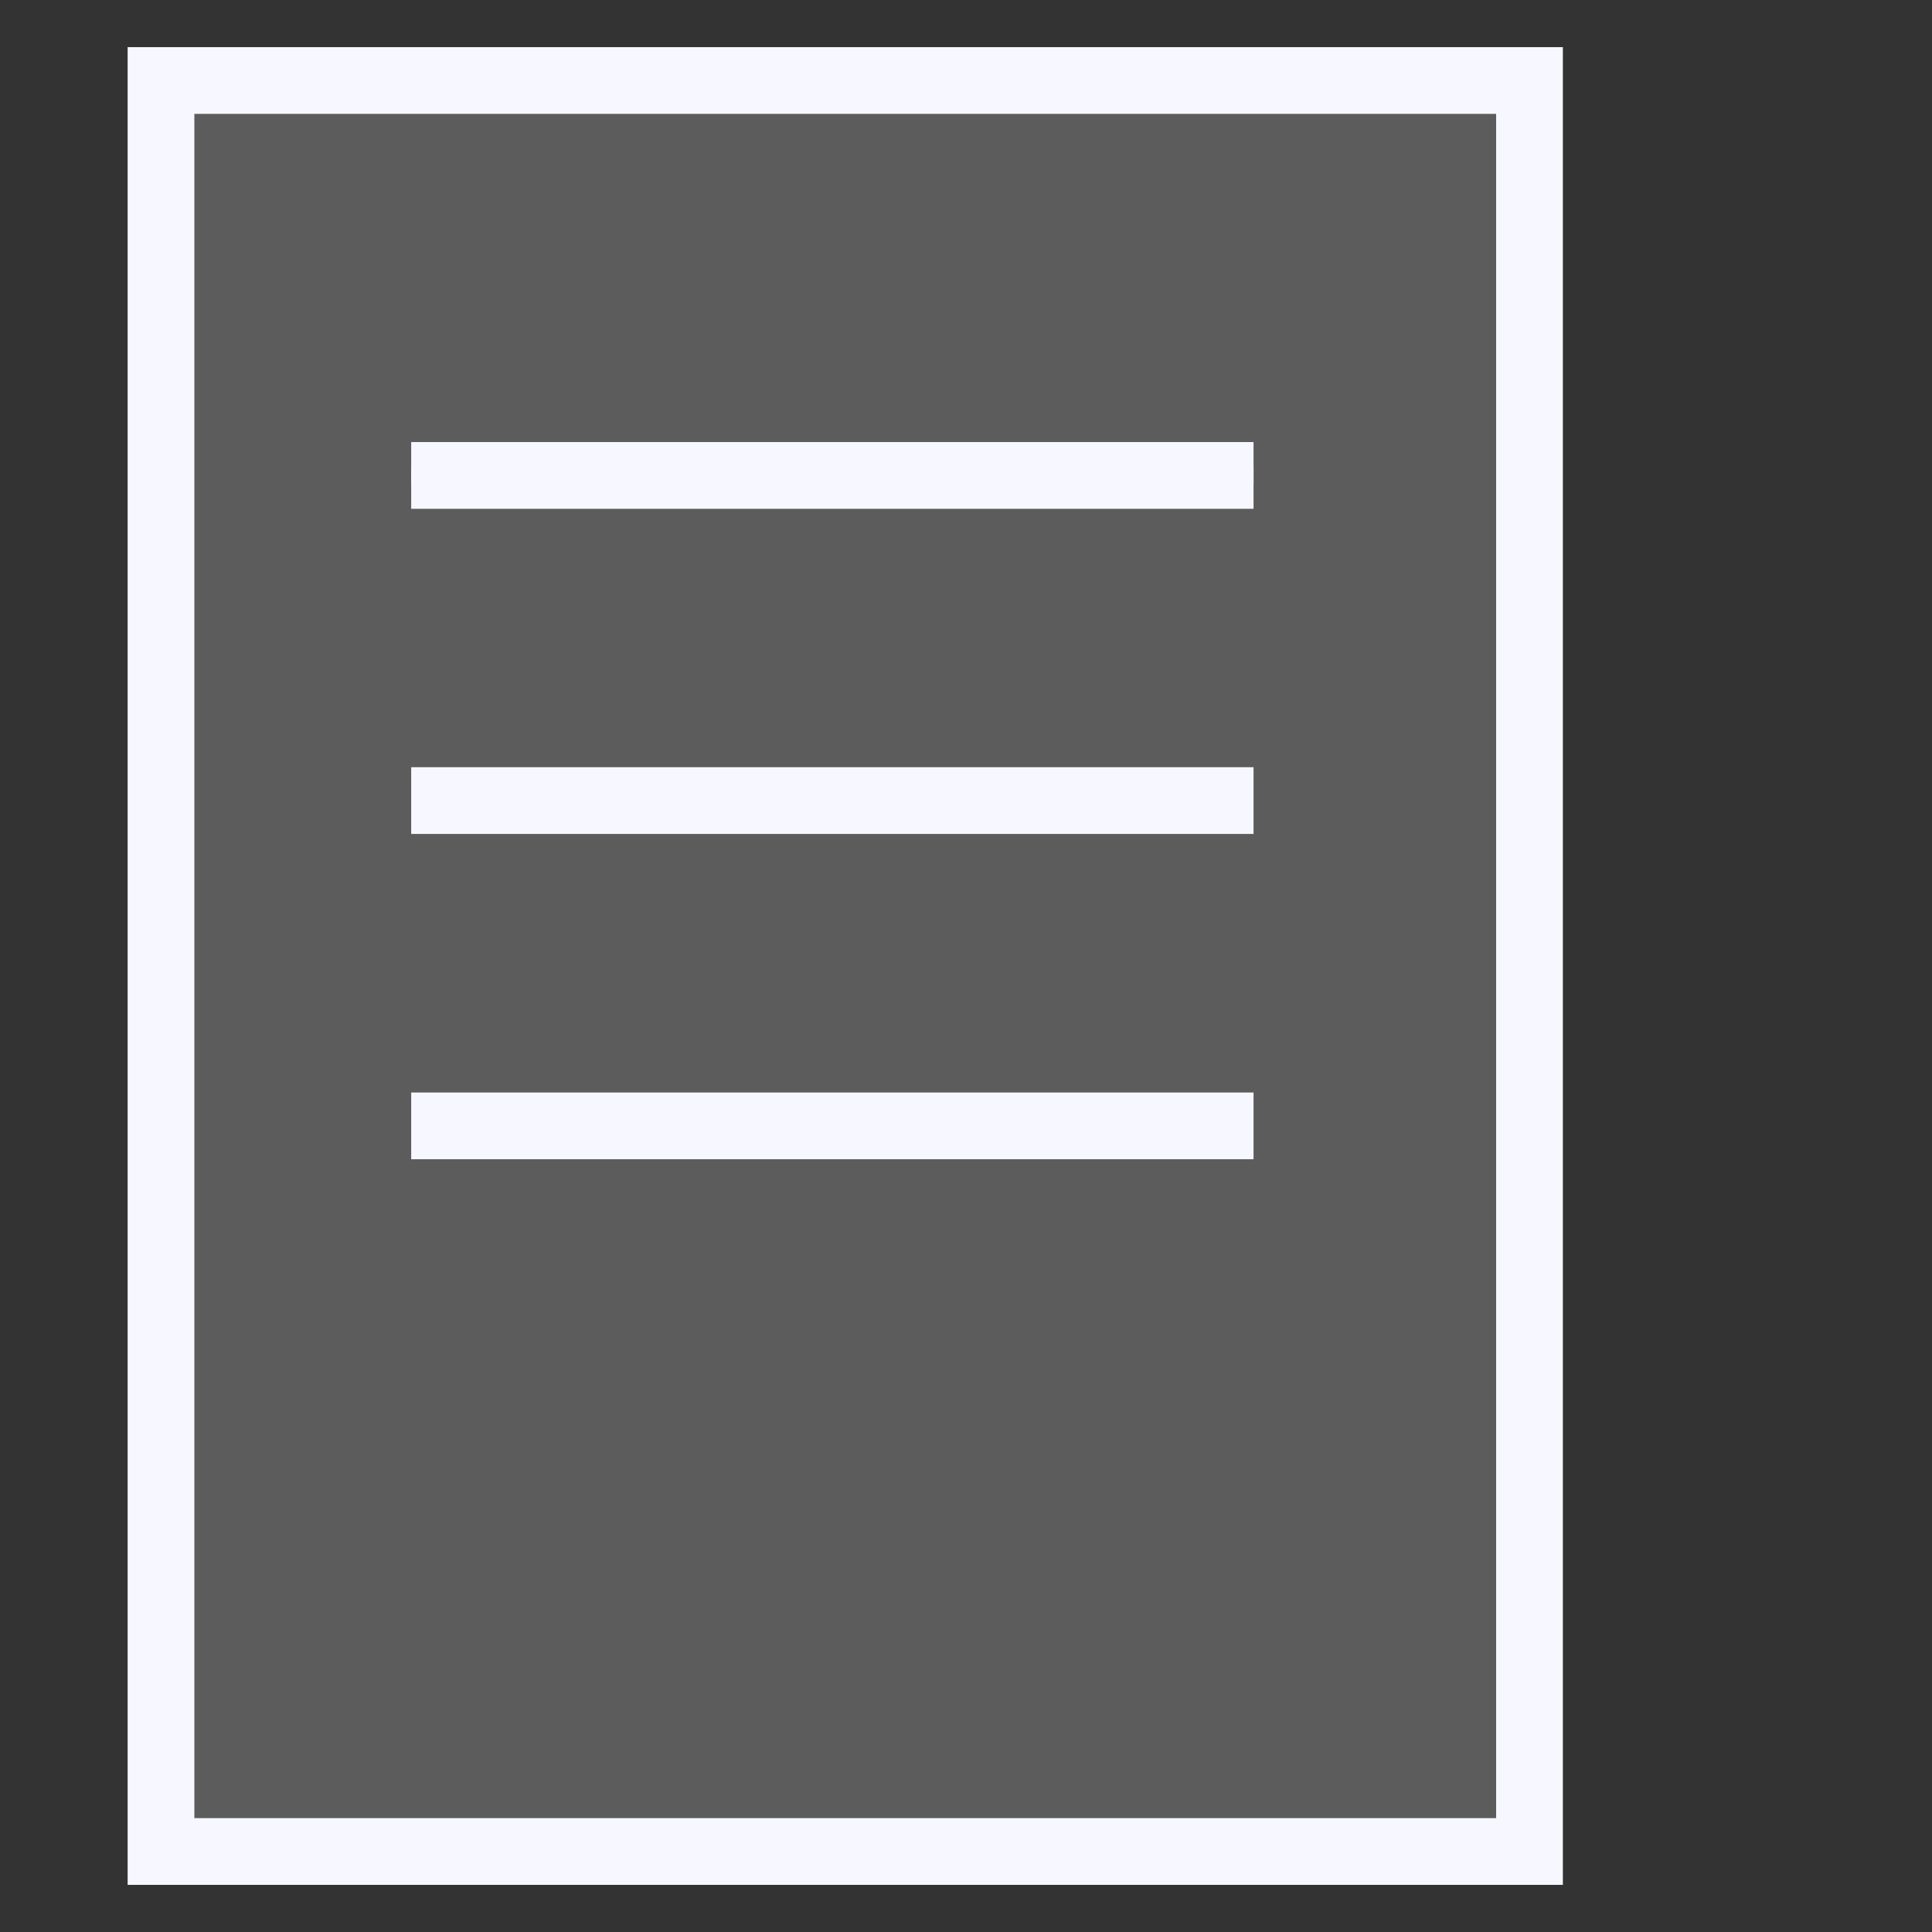 <svg width="24" height="24" viewBox="0 0 24 24" fill="none" xmlns="http://www.w3.org/2000/svg">
<rect x="0" y="0" width="24" height="24" fill="#333333" stroke="none"/>
<path d="M19 1H2V23H19V1Z" fill="white" fill-opacity="0.2" stroke="#F7F8FF" stroke-width="0.829"/>
<path d="M5.108 5.906H15.572" stroke="#F7F8FF" stroke-width="0.207"/>
<path d="M5.108 5.906H15.572" stroke="#F7F8FF" stroke-width="0.829"/>
<path d="M5.108 9.945H15.572" stroke="#F7F8FF" stroke-width="0.829"/>
<path d="M5.108 13.986H15.572" stroke="#F7F8FF" stroke-width="0.829"/>
</svg>
